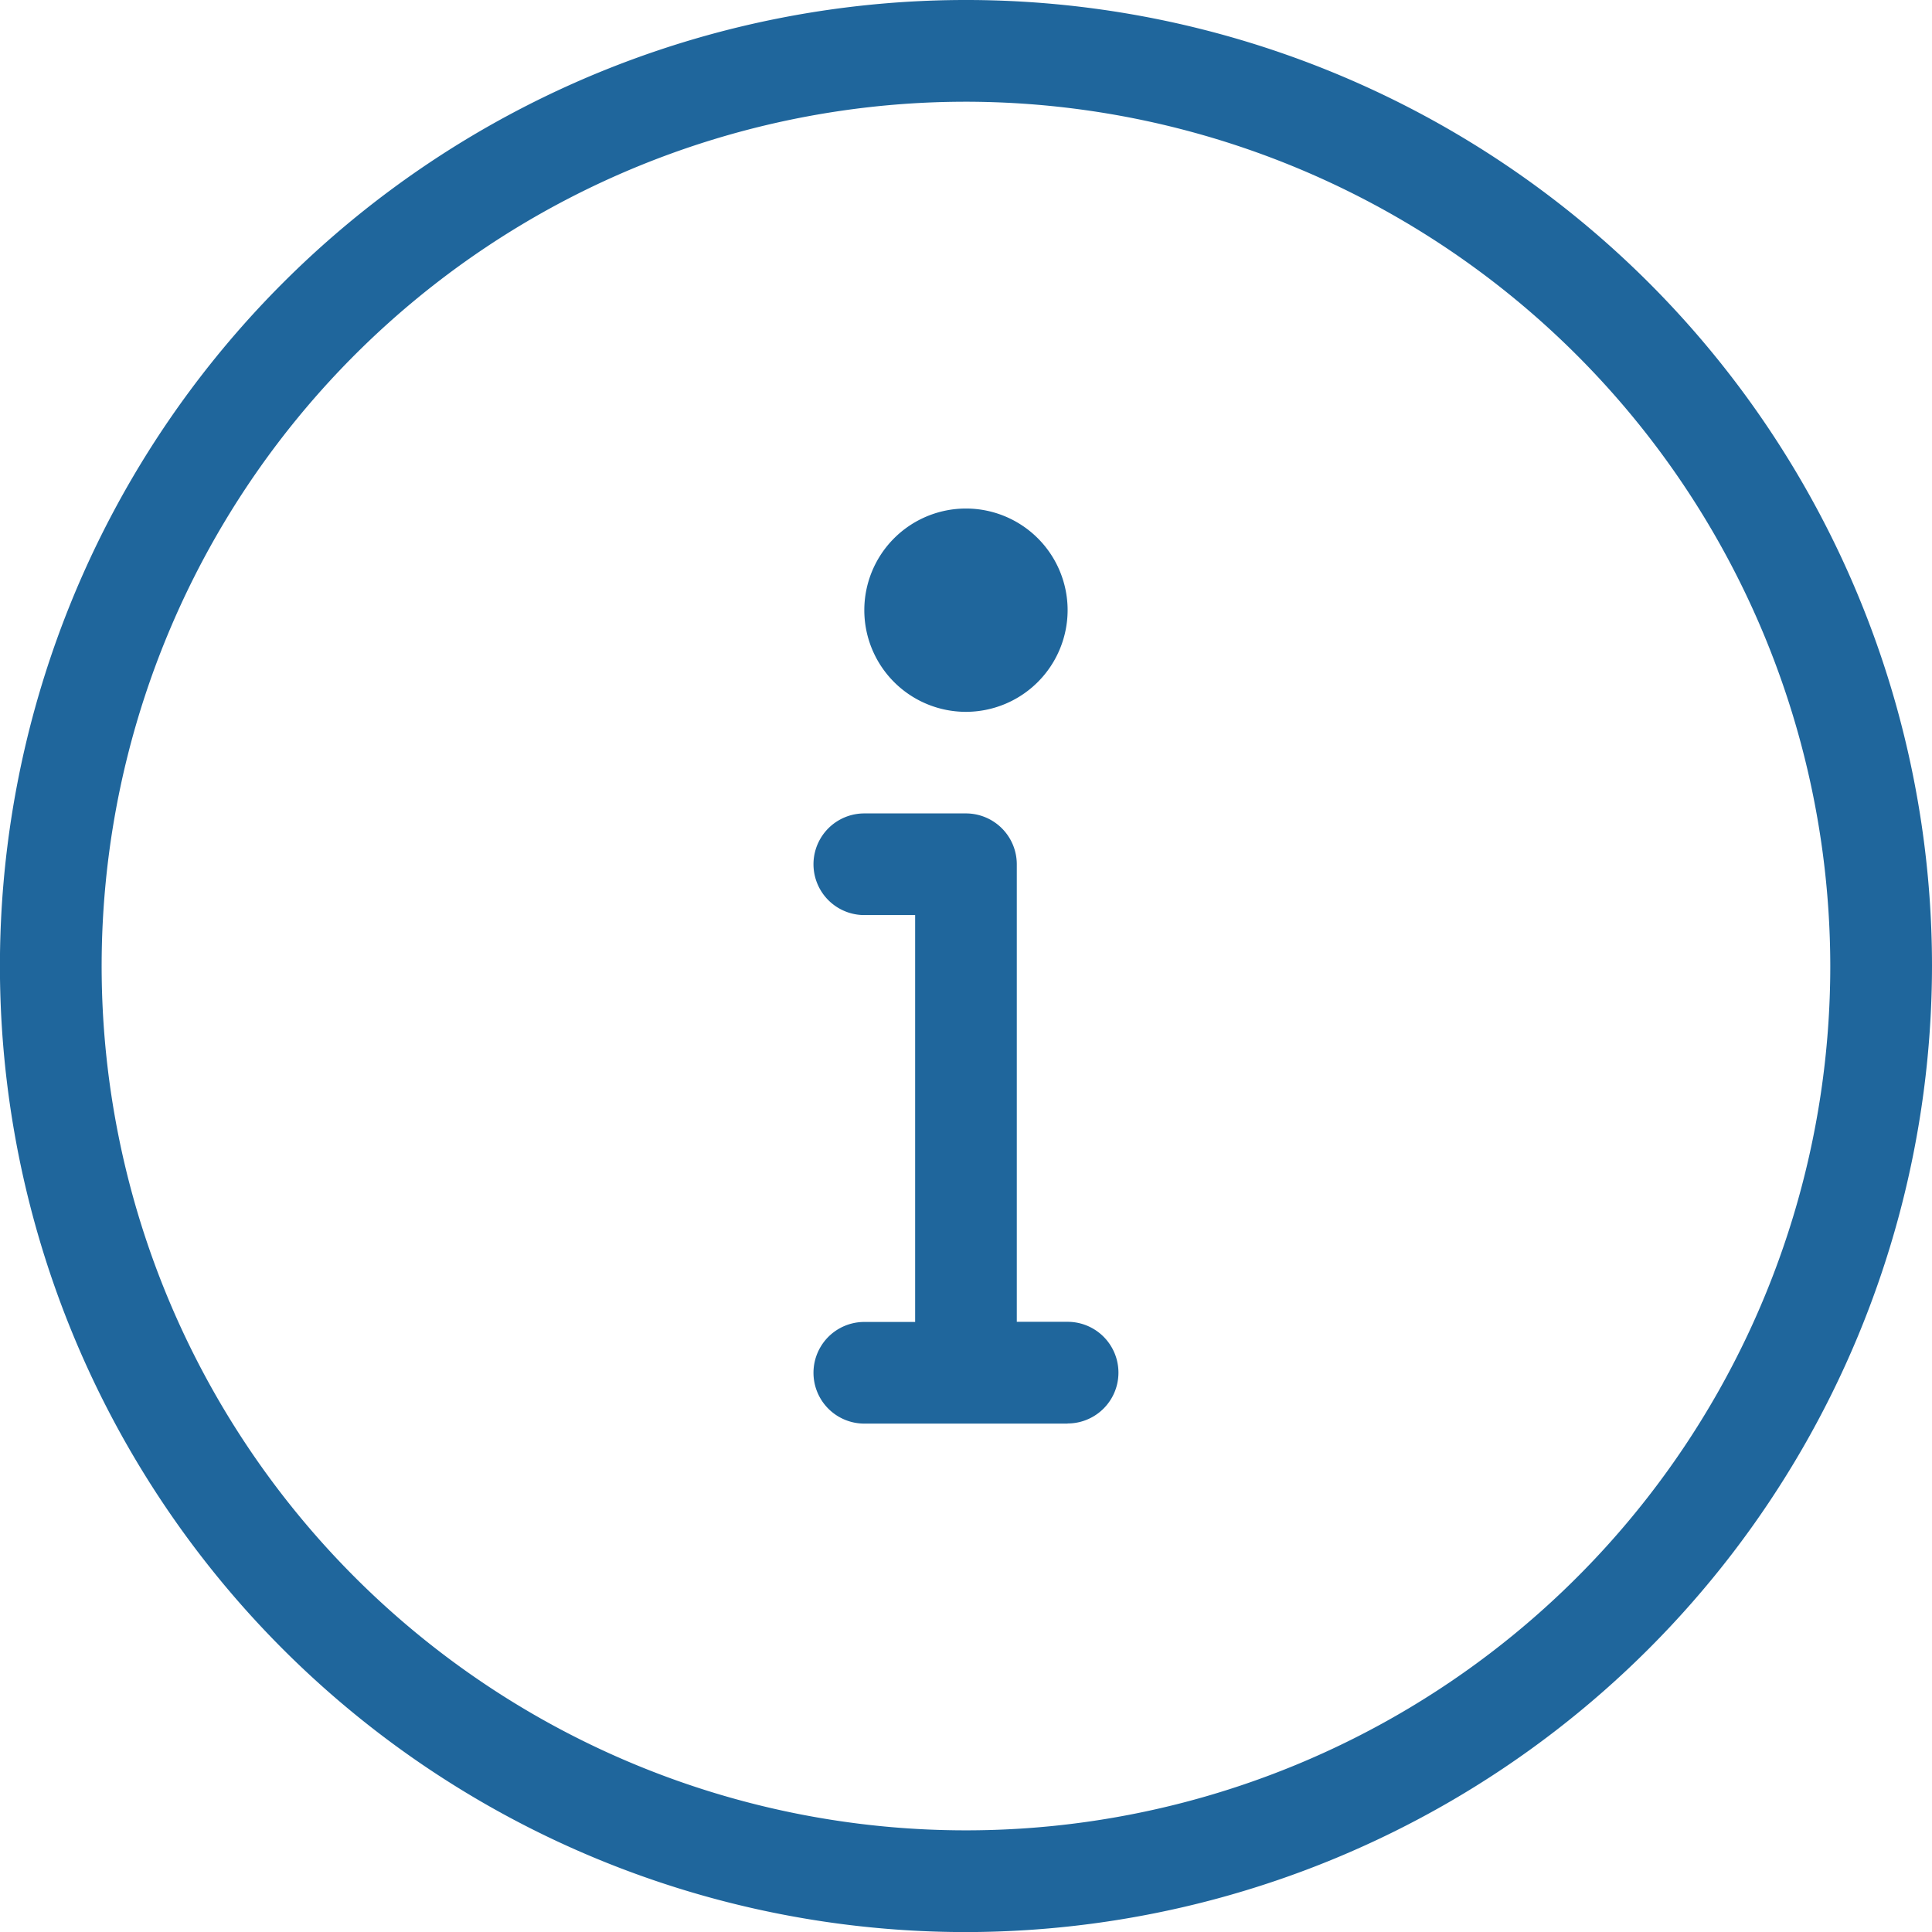 <svg xmlns="http://www.w3.org/2000/svg" width="28.015" height="28.015" viewBox="0 0 28.015 28.015">
  <g id="essentials_alerts_info-circle" data-name="essentials/alerts/info-circle" transform="translate(-2 -2.003)">
    <path id="Fill-66" d="M16.007,12.325a1.474,1.474,0,1,1,1.474-1.474,1.476,1.476,0,0,1-1.474,1.474m1.474,10.321H14.533a.737.737,0,0,1,0-1.474h.737v-5.9h-.737a.737.737,0,0,1,0-1.474h1.474a.738.738,0,0,1,.737.737v6.635h.737a.737.737,0,0,1,0,1.474M16.007,3.478A12.533,12.533,0,1,0,28.54,16.011,12.547,12.547,0,0,0,16.007,3.478m0,26.541A14.008,14.008,0,1,1,30.015,16.011,14.024,14.024,0,0,1,16.007,30.019" transform="translate(0 0)" fill="#1f669c" fill-rule="evenodd"/>
  </g>
</svg>
